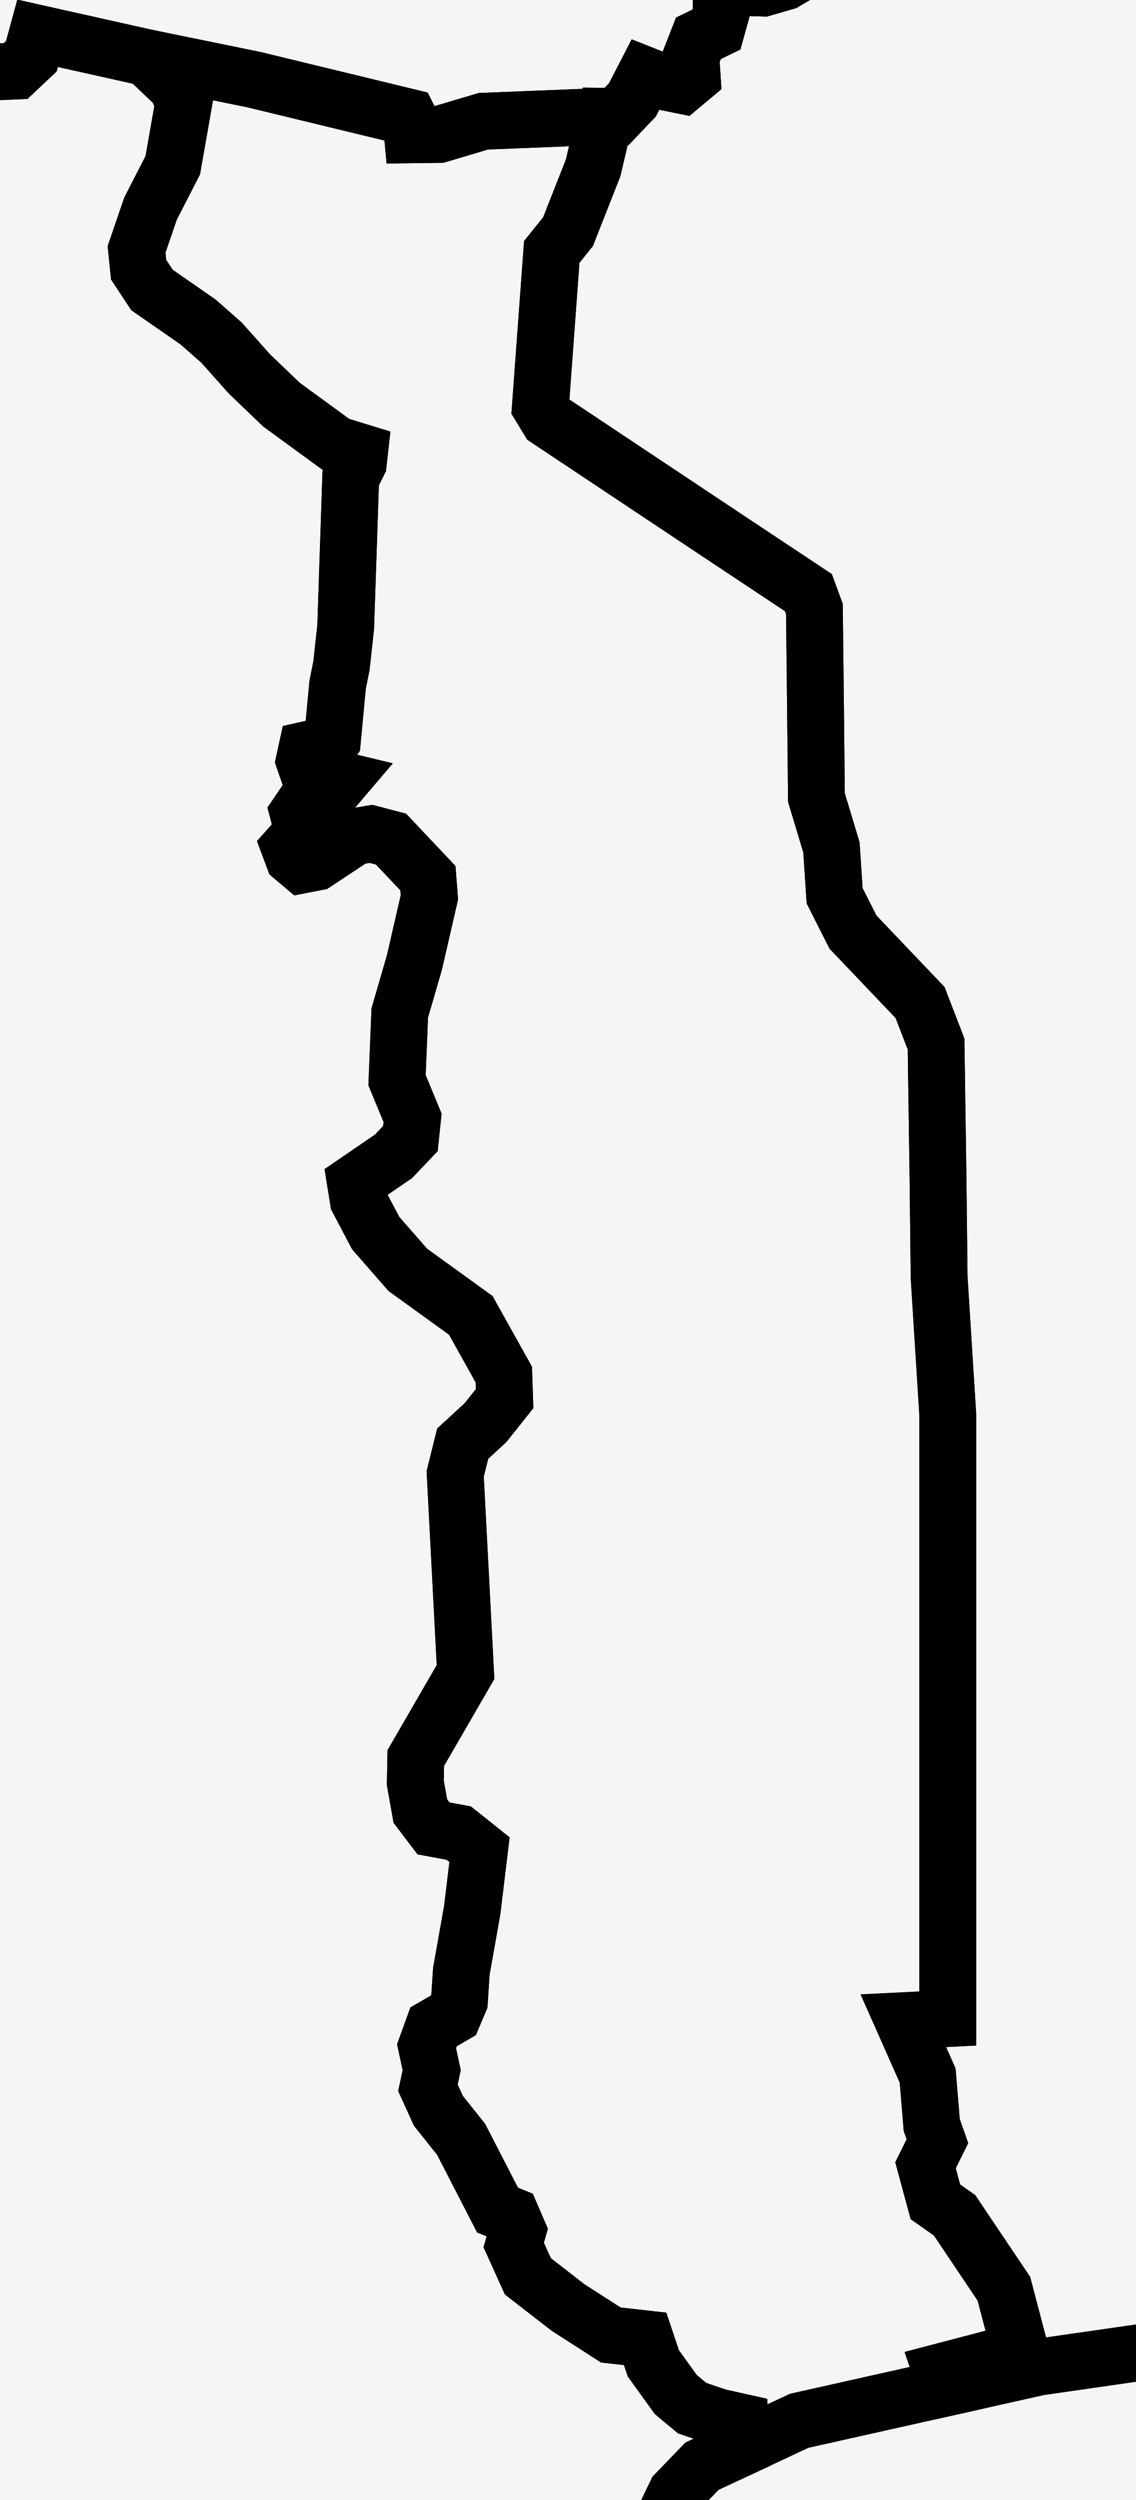 <svg width="10" height="22" viewBox="0 0 10 22" fill="none" xmlns="http://www.w3.org/2000/svg">
<rect width="10" height="22" fill="#F5F5F5"/>
<path d="M2.484 -15.613L2.426 -15.414L2.423 -15.062L2.349 -14.506L2.26 -13.84L2.622 -13.409L3.055 -12.947L3.171 -12.767L3.055 -12.312L3.136 -12.044L3.365 -11.6L3.754 -11.034L4.153 -10.454L4.429 -10.379L4.691 -10.331L4.852 -10.227L5.085 -10.126L5.317 -10.061L5.519 -9.933L5.648 -9.809L5.816 -9.451L6.265 -9.215L6.58 -8.982L6.454 -8.864L6.062 -8.911L5.694 -9.014L5.645 -8.842L5.63 -8.186L5.688 -7.641L5.774 -7.569L6.145 -7.468L7.028 -6.76L7.826 -6.09L8.095 -5.916L8.535 -5.851L9.031 -5.822L9.243 -5.885L9.722 -6.222L9.978 -6.259L10.213 -6.25L10.341 -6.196L10.571 -5.92L10.786 -5.505L10.847 -5.198L10.828 -5.033L10.755 -4.971L10.362 -4.892L10.191 -4.83L10.15 -4.741L10.21 -4.535L10.286 -4.401L10.715 -3.803L11.335 -2.996L11.527 -2.79L11.418 -2.55L11.102 -1.921L10.866 -1.658L9.823 -0.768L9.313 -0.873L8.24 -0.694L8.08 -0.899L7.829 -0.925L7.519 -0.89L7.406 -0.812L7.372 -0.725L7.261 -0.602L7.062 -0.249L6.909 -0.16L6.719 -0.105L6.485 -0.112L6.349 -0.066V0.109L6.307 0.26L6.148 0.337L6.082 0.506L6.093 0.674L6.001 0.751L5.8 0.71L5.679 0.662L5.567 0.879L5.427 1.026L5.328 1.024L4.255 1.067L3.865 1.183L3.631 1.186L3.622 1.088L3.593 1.03L2.24 0.702L1.292 0.508L0.331 0.293L0.276 0.495L0.138 0.625L-0.07 0.634L-0.214 0.603L-0.31 0.759L-0.47 0.965L-0.693 1.064L-0.911 1.192L-1.034 1.303L-1.123 1.305L-1.343 1.043L-1.635 1.017L-2.181 1.06L-2.427 0.989L-2.763 0.954L-3.555 1.008L-4.82 0.901L-5.028 0.959L-5.083 1.006L-6.337 1.018L-7.715 1.032L-8.869 1.043L-9.88 1.054L-9.881 1.009L-10.206 1.003L-10.242 1.091L-10.528 2.141L-10.559 2.712L-10.406 3.067L-10.236 3.293L-10.044 3.386L-10.025 3.514L-10.179 3.678L-10.166 3.846L-9.985 4.019L-9.94 4.203L-10.032 4.395L-10.01 4.855L-9.877 5.583L-9.872 6.055L-10 6.27L-9.939 6.639L-9.691 7.16L-9.647 7.38L-9.736 7.482L-9.942 7.617L-10.151 7.613L-10.394 7.298L-10.501 7.157L-10.697 6.837L-10.865 6.516L-11.09 6.375L-11.313 6.245L-11.583 5.837L-11.844 5.643L-12.12 5.697L-12.522 5.622L-13.334 5.521L-14.206 5.551L-14.568 5.644L-14.925 5.792L-15.832 6.12L-16.19 6.28L-16.461 6.69L-16.77 6.681L-17.077 6.55L-17.27 6.365L-17.684 6.405L-18.083 6.226L-18.468 5.871L-18.753 5.754L-19.117 5.497L-19.216 5.008L-19.446 4.665L-19.657 4.187L-19.971 3.974L-20.333 3.859L-20.833 3.883L-21.161 3.692L-21.421 3.413L-21.353 3.171L-21.235 2.827L-21.222 2.496L-21.145 1.959L-21.192 1.287L-21.283 0.818L-21.007 0.622L-20.688 0.447L-20.489 0.128L-20.283 -0.588L-20.197 -1.207L-20.261 -1.437L-20.366 -1.62L-20.451 -1.887L-20.5 -2.213L-20.442 -2.498L-20.2 -2.762L-19.897 -2.981L-19.682 -3.088L-19.112 -3.198L-18.4 -3.361L-17.989 -3.548L-17.689 -3.734L-17.522 -3.882L-17.351 -4.183L-17.075 -4.418L-16.862 -4.655L-16.832 -5.312L-16.833 -5.688L-16.992 -5.895L-17.078 -6.072L-16.023 -6.588L-16.016 -6.951L-16.163 -7.358L-16.369 -7.686L-16.446 -7.968L-16.154 -8.302L-15.894 -8.552L-15.706 -8.764L-15.29 -9.088L-14.857 -9.172L-14.467 -9.051L-13.311 -8.288L-13.111 -8.239L-12.871 -8.297L-12.565 -8.499L-12.17 -8.656L-12.025 -9.166L-12.038 -9.917L-11.948 -10.261L-11.74 -10.324L-11.075 -10.18L-10.902 -10.172L-10.709 -10.22L-10.568 -10.352L-10.574 -10.595L-10.605 -10.81L-10.389 -11.508L-9.992 -12.033L-9.193 -12.688L-8.943 -12.82L-8.654 -12.887L-7.221 -12.436L-6.988 -12.547L-6.638 -13.666L-6.249 -13.773L-5.783 -13.792L-5.481 -13.889L-5.323 -13.966L-4.641 -14.392L-3.439 -14.97L-2.792 -15.219L-2.666 -15.313L-2.203 -15.724L-1.589 -16.196L-1.197 -16.291L-0.656 -16.325L-0.314 -16.247L-0.222 -16.114L-0.11 -16.046L0.596 -16.246L1.608 -15.927L2.484 -15.613Z" stroke="black" stroke-width="0.5"/>
<path d="M16.549 -1.941L16.377 -1.67L16.112 -1.109L16.101 -0.672L16.73 0.251L16.802 0.345L16.964 0.489L17.052 0.661L17.127 1.115L17.17 1.627L17.221 1.971L17.525 2.454L17.544 2.649L17.334 3.371L17.283 3.448L17.228 3.468L16.902 3.405L16.762 3.484L16.584 3.729L16.476 3.974L16.47 4.076L16.759 4.53L16.577 5.184L16.39 5.592L16.055 5.825L15.755 5.88L15.546 5.99L15.424 6.134L15.442 6.601L15 7.027L14.755 7.325L14.636 7.504L14.687 8.053L14.529 8.608L14.256 9.046L13.645 9.141L13.132 9.194L12.957 10.308L12.966 11.013L12.918 11.733L12.834 12.026L12.869 12.439L12.831 13.372L12.762 14.106L12.853 14.304L12.905 14.735L12.902 15.182L13.032 15.492L13.175 15.763L13.17 15.903L13.095 15.99L13.031 16.105V17.155L13.058 17.47L13.019 17.668L12.909 17.834L12.952 18.366L13.041 18.704L13.13 18.953L13.044 19.161L12.969 19.435L12.854 20.136L12.847 20.379L11.101 20.549L9.148 20.83L8.334 21.012L8.286 20.871L8.981 20.689L8.837 20.141L8.403 19.495L8.234 19.376L8.147 19.054L8.252 18.843L8.202 18.701L8.166 18.265L7.952 17.783L8.343 17.763V16.213V14.723V13.454V12.448L8.267 11.242L8.257 10.356L8.24 9.187L8.099 8.822L7.509 8.203L7.347 7.883L7.319 7.457L7.187 7.019L7.179 6.252L7.169 5.359L7.116 5.215L6.475 4.79L5.568 4.186L4.877 3.726L4.826 3.692L4.757 3.579L4.857 2.217L5 2.039L5.221 1.478L5.328 1.024L5.427 1.026L5.567 0.879L5.679 0.662L5.8 0.71L6.001 0.751L6.093 0.674L6.082 0.506L6.148 0.337L6.307 0.26L6.349 0.109V-0.066L6.485 -0.112L6.719 -0.105L6.909 -0.16L7.062 -0.249L7.261 -0.602L7.372 -0.725L7.406 -0.812L7.519 -0.89L7.829 -0.925L8.08 -0.898L8.24 -0.694L9.313 -0.873L9.823 -0.768L10.866 -1.658L11.102 -1.921L11.418 -2.55L11.527 -2.79L11.624 -3.223L11.418 -4.023L11.43 -4.165L11.86 -4.337L12.397 -4.471L12.605 -4.481L12.743 -4.55L12.939 -4.723L13.258 -4.849L13.446 -4.808L13.562 -4.782L14.693 -3.725L15.184 -3.191L15.314 -2.918L15.568 -2.72L15.942 -2.599L16.283 -2.327L16.549 -1.941Z" stroke="black" stroke-width="0.5"/>
<path d="M1.292 0.508L1.558 0.762L1.617 0.907L1.521 1.454L1.325 1.836L1.202 2.195L1.22 2.373L1.338 2.552L1.743 2.833L1.95 3.015L2.196 3.291L2.478 3.561L2.96 3.913L3.165 3.976L3.154 4.074L3.087 4.209L3.043 5.518L3.006 5.856L2.972 6.027L2.926 6.515L2.875 6.585L2.785 6.579L2.7 6.598L2.679 6.694L2.714 6.795L3.004 6.865L2.941 6.939L2.725 7.006L2.625 7.153L2.669 7.32L2.549 7.455L2.583 7.546L2.66 7.611L2.783 7.587L3.123 7.362L3.266 7.338L3.442 7.384L3.767 7.728L3.78 7.896L3.648 8.47L3.519 8.914L3.495 9.506L3.632 9.837L3.613 10.019L3.464 10.176L3.129 10.405L3.154 10.561L3.307 10.851L3.59 11.175L4.144 11.575L4.435 12.096L4.442 12.308L4.273 12.52L4.073 12.704L4.007 12.97L4.098 14.714L3.66 15.471L3.656 15.688L3.7 15.937L3.816 16.09L4.038 16.131L4.221 16.277L4.157 16.808L4.061 17.348L4.044 17.61L3.991 17.735L3.817 17.836L3.755 18.007L3.8 18.217L3.767 18.373L3.859 18.575L4.059 18.826L4.38 19.449L4.501 19.498L4.558 19.63L4.522 19.756L4.647 20.032L5.003 20.308L5.377 20.548L5.679 20.582L5.751 20.797L5.949 21.072L6.093 21.192L6.323 21.27L6.512 21.312L6.522 21.543L6.181 21.701L5.951 21.939L5.776 22.303L5.533 22.704L4.696 22.911L4.375 22.913L2.659 22.923L1.052 23.709L0.126 23.99L-0.444 24.432L-1.209 24.746L-1.743 25.129L-2.855 25.312L-4.675 25.911L-5.245 26.15L-5.82 26.567L-6.757 27.055L-7.126 27.049L-7.859 26.592L-8.411 26.363L-9.761 26.013L-10.768 25.877L-11.255 25.727L-11.389 25.702L-11.274 25.537L-10.992 25.527L-10.699 25.576L-10.475 25.451L-10.147 25.435L-10.061 25.303L-10.034 24.973L-10.037 24.706L-9.923 24.588L-9.893 24.273L-10.055 23.577L-10.169 23.497L-10.756 23.399L-10.801 23.26L-10.906 23.114L-11.019 22.756L-11.147 22.221L-11.353 21.558L-11.749 20.466L-11.847 20.079L-11.914 19.686L-11.928 19.216L-11.847 19.041L-11.859 18.797L-11.896 18.554L-11.617 17.998L-11.071 17.315L-10.957 17.069L-10.854 16.898L-10.839 16.652L-10.743 15.857L-10.482 14.896L-10.317 14.532L-10.206 14.335L-10.072 14.014L-10.038 13.864L-9.535 13.486L-9.304 13.385L-9.252 13.235L-9.331 13.074L-9.297 12.963L-9.176 12.908L-8.991 12.863L-8.856 12.707L-9.068 11.519L-9.24 10.334L-9.251 10.233L-9.351 10.069L-9.452 9.58L-9.623 9.292L-9.86 9.209L-9.859 8.939L-9.62 8.481L-9.558 8.214L-9.672 8.133L-9.688 7.924L-9.607 7.587L-9.647 7.38L-9.691 7.16L-9.939 6.639L-10 6.27L-9.872 6.055L-9.877 5.583L-10.01 4.855L-10.032 4.395L-9.94 4.203L-9.985 4.019L-10.166 3.846L-10.179 3.678L-10.025 3.514L-10.044 3.386L-10.236 3.293L-10.406 3.067L-10.559 2.712L-10.528 2.141L-10.242 1.091L-10.206 1.003L-9.881 1.009L-9.88 1.054L-8.869 1.043L-7.715 1.032L-6.337 1.018L-5.083 1.006L-5.028 0.959L-4.82 0.901L-3.555 1.008L-2.763 0.954L-2.427 0.989L-2.181 1.06L-1.635 1.017L-1.343 1.043L-1.123 1.305L-1.034 1.303L-0.911 1.192L-0.693 1.064L-0.47 0.965L-0.31 0.759L-0.214 0.603L-0.07 0.634L0.138 0.625L0.276 0.495L0.331 0.293L1.292 0.508Z" stroke="black" stroke-width="0.5"/>
<path d="M19.181 -33.93L19.184 -33.165L19.187 -32.012L19.191 -30.729L19.194 -29.548L19.198 -28.204L19.203 -27.125L19.206 -25.851L19.21 -24.585L19.078 -24.44L19.029 -23.729L18.992 -22.794L18.738 -21.827L18.295 -21.115L18.135 -20.439L18.013 -20.051L17.847 -19.841L17.808 -19.588L17.721 -19.232L17.58 -19.002L17.47 -18.884L17.023 -18.744L16.237 -18.063L16.169 -17.519L15.273 -17.669L14.32 -17.823L14.193 -17.813L14.113 -17.741L14.074 -17.454L12.777 -17.406L11.659 -17.365L10.273 -17.317L9.32 -17.285L8.113 -17.219L6.992 -17.158L6.248 -16.532L5.576 -15.936L5.522 -15.915L4.57 -15.798L3.381 -15.902L2.77 -15.908L2.53 -15.836L2.484 -15.613L1.608 -15.927L0.596 -16.246L-0.11 -16.046L-0.223 -16.114L-0.315 -16.247L-0.656 -16.325L-1.197 -16.291L-1.589 -16.195L-2.203 -15.724L-2.666 -15.313L-2.792 -15.219L-3.439 -14.97L-4.641 -14.392L-5.323 -13.966L-5.481 -13.889L-5.783 -13.792L-6.249 -13.773L-6.638 -13.666L-6.988 -12.547L-7.221 -12.436L-8.654 -12.887L-8.943 -12.82L-9.193 -12.688L-9.992 -12.033L-10.389 -11.508L-10.605 -10.81L-10.574 -10.595L-10.568 -10.352L-10.709 -10.22L-10.902 -10.172L-11.075 -10.18L-11.74 -10.324L-11.948 -10.261L-12.038 -9.917L-12.025 -9.166L-12.17 -8.656L-12.565 -8.499L-12.871 -8.297L-13.111 -8.239L-13.311 -8.288L-14.467 -9.051L-14.857 -9.172L-15.29 -9.088L-15.706 -8.764L-15.894 -8.552L-16.154 -8.302L-16.446 -7.968L-16.369 -7.686L-16.163 -7.358L-16.016 -6.951L-16.023 -6.588L-17.078 -6.072L-16.992 -5.895L-16.834 -5.687L-16.832 -5.312L-16.862 -4.655L-17.075 -4.418L-17.351 -4.183L-17.522 -3.882L-17.689 -3.734L-17.989 -3.548L-18.4 -3.361L-19.112 -3.198L-19.682 -3.088L-19.897 -2.981L-20.2 -2.762L-20.442 -2.498L-20.5 -2.213L-20.451 -1.887L-20.366 -1.62L-20.261 -1.437L-20.197 -1.207L-20.283 -0.588L-20.489 0.128L-20.688 0.447L-21.007 0.622L-21.283 0.818L-21.192 1.287L-21.145 1.959L-21.222 2.496L-21.235 2.827L-21.353 3.171L-21.421 3.413L-21.559 3.353L-22.131 3.382L-22.755 3.566L-22.973 3.712L-23.02 3.913L-23.158 4.048L-23.357 4.199L-23.549 4.384L-23.893 4.355L-24.225 4.227L-24.399 4.104L-24.409 4.03L-24.301 3.849L-24.207 3.652L-24.198 3.521L-24.311 3.201L-24.403 2.856L-24.366 2.692L-24.448 2.184L-24.492 2.159L-24.928 2.29L-25.087 2.322L-25.177 2.379L-25.207 2.475L-25.102 2.797L-25.17 2.852L-25.415 2.845L-25.756 2.738L-26.128 2.442L-26.222 2.539L-26.262 2.773L-26.287 3.051L-26.192 3.555L-26.292 3.735L-26.541 3.702L-26.876 3.704L-27.169 3.752L-27.363 3.764L-27.483 3.944L-27.535 4.146L-27.418 4.368L-27.436 4.463L-27.526 4.549L-27.64 4.601L-27.735 4.595L-28.005 4.347L-28.329 4.255L-29.081 4.113L-29.172 3.775L-29.296 3.769L-29.47 3.591L-29.642 3.355L-29.787 3.367L-29.909 3.433L-30.321 3.407L-30.688 3.764L-30.959 4.209L-31.25 4.423L-31.57 4.517L-31.694 4.519L-31.627 4.239L-31.673 4.033L-31.763 3.85L-32.697 3.362L-32.842 3.161L-32.989 2.606L-33.082 2.051L-33.072 1.726L-33.008 1.434L-33.035 1.208L-33.137 1.036L-33.418 0.87L-33.709 0.793L-34.079 1.009L-34.257 1.051L-34.424 1.036L-34.51 0.956L-34.498 0.845L-34.094 0.25L-33.898 0.002L-33.663 -0.188L-33.504 -0.289L-33.401 -0.434L-33.392 -0.55L-33.43 -0.633L-33.692 -0.743L-34.102 -1.02L-34.32 -1.05L-34.502 -1.176L-34.695 -1.611L-34.786 -1.694L-34.978 -1.738L-35.157 -1.845L-35.148 -2.41L-35.14 -2.898L-35.538 -3.685L-35.692 -4.18L-35.892 -4.69L-36.076 -4.929L-36.398 -5.13L-36.794 -5.269L-37.146 -5.302L-37.416 -5.254L-37.542 -5.192L-37.536 -5.097L-37.317 -4.775L-37.277 -4.596L-37.314 -4.422L-37.388 -4.306L-37.582 -4.293L-37.923 -4.194L-38.343 -3.998L-38.637 -3.83L-38.873 -3.406L-39.036 -3.352L-39.314 -3.406L-40.105 -3.719L-40.756 -3.977L-41.205 -4.125L-41.475 -4.03L-41.613 -3.984L-42.001 -3.812L-42.515 -3.185L-42.639 -2.977L-42.741 -2.91L-42.88 -2.8L-43.014 -2.797L-43.121 -2.872L-43.155 -2.918L-43.419 -3.37L-43.708 -3.869L-43.946 -4.094L-44.244 -4.104L-44.498 -3.949L-44.763 -3.628L-45.097 -3.332L-45.309 -3.243L-45.495 -3.291L-45.95 -3.665L-46.275 -3.932L-46.315 -4.066L-46.201 -4.271L-46.088 -4.576L-45.965 -4.824L-45.846 -4.938L-45.817 -5.254L-46.093 -5.478L-46.101 -5.587L-46.073 -5.883L-45.95 -6.511L-45.962 -6.75L-45.851 -7.217L-46.032 -7.428L-46.073 -7.583L-46.276 -7.833L-46.509 -8.186L-46.563 -8.469L-46.644 -8.695L-46.868 -9.034L-47.032 -9.088L-47.382 -9.14L-47.44 -9.023L-47.569 -8.853L-47.687 -8.804L-47.879 -9.012L-47.952 -9.19L-47.95 -9.352L-48.21 -9.635L-48.613 -10.155L-48.572 -10.583L-48.322 -10.815L-48.248 -10.99L-48.226 -11.186L-48.339 -11.423L-48.472 -11.61L-48.435 -12.024L-48.468 -12.599L-48.673 -12.887L-48.858 -13.098L-49.118 -13.325L-49.339 -13.675L-49.25 -14.156L-49.165 -14.486L-49.557 -15.173L-48.824 -14.902L-48.727 -14.991L-48.478 -15.157L-48.141 -15.507L-47.859 -15.972L-47.732 -16.546L-47.675 -17.041L-47.55 -17.461L-47.389 -17.817L-47.039 -18.188L-46.71 -18.451L-46.318 -18.724L-46.119 -18.675L-45.747 -18.293L-44.929 -17.529L-44.254 -16.948L-44.008 -16.639L-43.79 -16.636L-43.455 -17.2L-43.107 -17.685L-42.961 -17.804L-42.504 -17.857L-42.115 -17.878L-41.775 -17.869L-41.152 -17.776L-40.867 -17.689L-40.6 -17.638L-39.817 -17.595L-39.041 -17.713L-38.303 -17.866L-37.757 -17.956L-37.729 -18.186L-37.76 -18.458L-37.673 -18.664L-37.501 -18.856L-37.355 -18.899L-37.293 -18.246L-37.119 -18.148L-36.633 -18.12H-35.842H-34.993H-34.145H-33.294H-32.446H-31.597H-30.747H-29.898H-29.048H-28.2H-27.351H-26.502H-25.652H-24.804H-23.953H-23.105H-22.255H-21.375L-21.137 -19.379L-20.921 -20.535L-20.74 -21.505L-21.363 -22.191L-21.859 -22.737L-21.974 -23.778L-22.091 -24.854L-22.21 -25.931L-22.33 -27.009L-22.448 -28.089L-22.566 -29.171L-22.685 -30.254L-22.804 -31.338L-22.922 -32.424L-23.041 -33.513L-23.16 -34.602L-23.278 -35.693L-23.397 -36.786L-23.514 -37.881L-23.633 -38.977L-23.753 -40.077L-23.87 -41.176L-23.989 -42.278L-24.108 -43.382L-24.227 -44.487L-24.345 -45.595L-24.464 -46.704L-24.582 -47.816L-24.701 -48.929L-24.82 -50.045L-24.937 -51.162L-25.056 -52.282L-25.174 -53.403L-25.293 -54.528L-25.412 -55.654L-25.531 -56.782L-25.649 -57.912L-25.768 -59.045L-25.879 -60.085H-24.6L-23.237 -60.087H-21.909L-19.961 -60.088H-18.503L-17.231 -59.216L-16.078 -58.393L-14.715 -57.418L-13.351 -56.445L-11.986 -55.473L-10.623 -54.504L-9.259 -53.537L-7.897 -52.57L-6.532 -51.607L-5.169 -50.642L-3.806 -49.681L-2.442 -48.721L-1.079 -47.763L0.285 -46.806L1.648 -45.851L3.012 -44.897L4.375 -43.944L5.739 -42.992L6.349 -42.567L6.405 -42.392L6.461 -42.035L6.426 -41.633L6.432 -41.305L6.611 -41.084L6.951 -40.846L8.285 -40.146L8.39 -40.008L8.438 -39.719L8.596 -39.364L8.878 -39.157L9.208 -39.004L9.61 -38.897L10.819 -38.787L11.075 -38.623L11.598 -37.977L11.881 -37.85L12.687 -37.664L13.27 -37.56L13.51 -37.501L14.038 -37.329L14.613 -37.035L14.917 -36.77V-36.687L14.914 -36.455L14.909 -35.762L15.015 -35.381L15.135 -35.105L15.129 -34.937L14.983 -34.819L14.871 -34.672L14.808 -34.479L14.644 -34.234L14.512 -33.961L14.568 -33.757L14.795 -33.623L15.135 -33.363L15.417 -33.254L15.555 -33.246L15.739 -33.254L15.897 -33.288L16.915 -33.486L17.859 -33.672L19.181 -33.93Z" stroke="black" stroke-width="0.5"/>
<path d="M5.328 1.024L5.221 1.478L5 2.039L4.857 2.217L4.757 3.579L4.826 3.692L4.877 3.726L5.568 4.186L6.475 4.789L7.116 5.215L7.169 5.359L7.179 6.252L7.187 7.019L7.319 7.457L7.347 7.883L7.509 8.203L8.099 8.822L8.24 9.187L8.257 10.356L8.267 11.242L8.343 12.448V13.454V14.723V16.213V17.763L7.952 17.782L8.166 18.265L8.202 18.701L8.252 18.843L8.147 19.054L8.234 19.376L8.403 19.495L8.837 20.141L8.981 20.689L8.286 20.871L8.334 21.012L7.035 21.303L6.522 21.543L6.512 21.312L6.323 21.27L6.093 21.192L5.949 21.072L5.751 20.797L5.679 20.582L5.377 20.548L5.003 20.308L4.647 20.032L4.522 19.756L4.558 19.63L4.501 19.498L4.38 19.449L4.059 18.826L3.859 18.575L3.767 18.373L3.8 18.217L3.755 18.007L3.817 17.836L3.991 17.735L4.044 17.61L4.061 17.348L4.157 16.808L4.221 16.277L4.038 16.131L3.816 16.09L3.7 15.937L3.656 15.688L3.66 15.471L4.098 14.714L4.007 12.97L4.073 12.704L4.273 12.52L4.442 12.308L4.435 12.096L4.144 11.575L3.59 11.175L3.307 10.851L3.154 10.561L3.129 10.405L3.464 10.176L3.613 10.019L3.632 9.837L3.495 9.506L3.519 8.914L3.648 8.47L3.78 7.896L3.767 7.728L3.442 7.384L3.266 7.338L3.123 7.362L2.783 7.587L2.66 7.611L2.583 7.546L2.549 7.455L2.669 7.32L2.625 7.153L2.725 7.006L2.941 6.939L3.004 6.865L2.714 6.795L2.679 6.694L2.7 6.598L2.785 6.579L2.875 6.585L2.926 6.515L2.972 6.027L3.006 5.856L3.043 5.518L3.087 4.209L3.154 4.074L3.165 3.976L2.96 3.913L2.478 3.561L2.196 3.291L1.95 3.015L1.743 2.833L1.338 2.552L1.22 2.373L1.202 2.195L1.325 1.836L1.521 1.454L1.617 0.907L1.558 0.762L1.292 0.508L2.24 0.702L3.593 1.03L3.622 1.088L3.631 1.186L3.865 1.183L4.255 1.067L5.328 1.024Z" stroke="black" stroke-width="0.5"/>
</svg>

